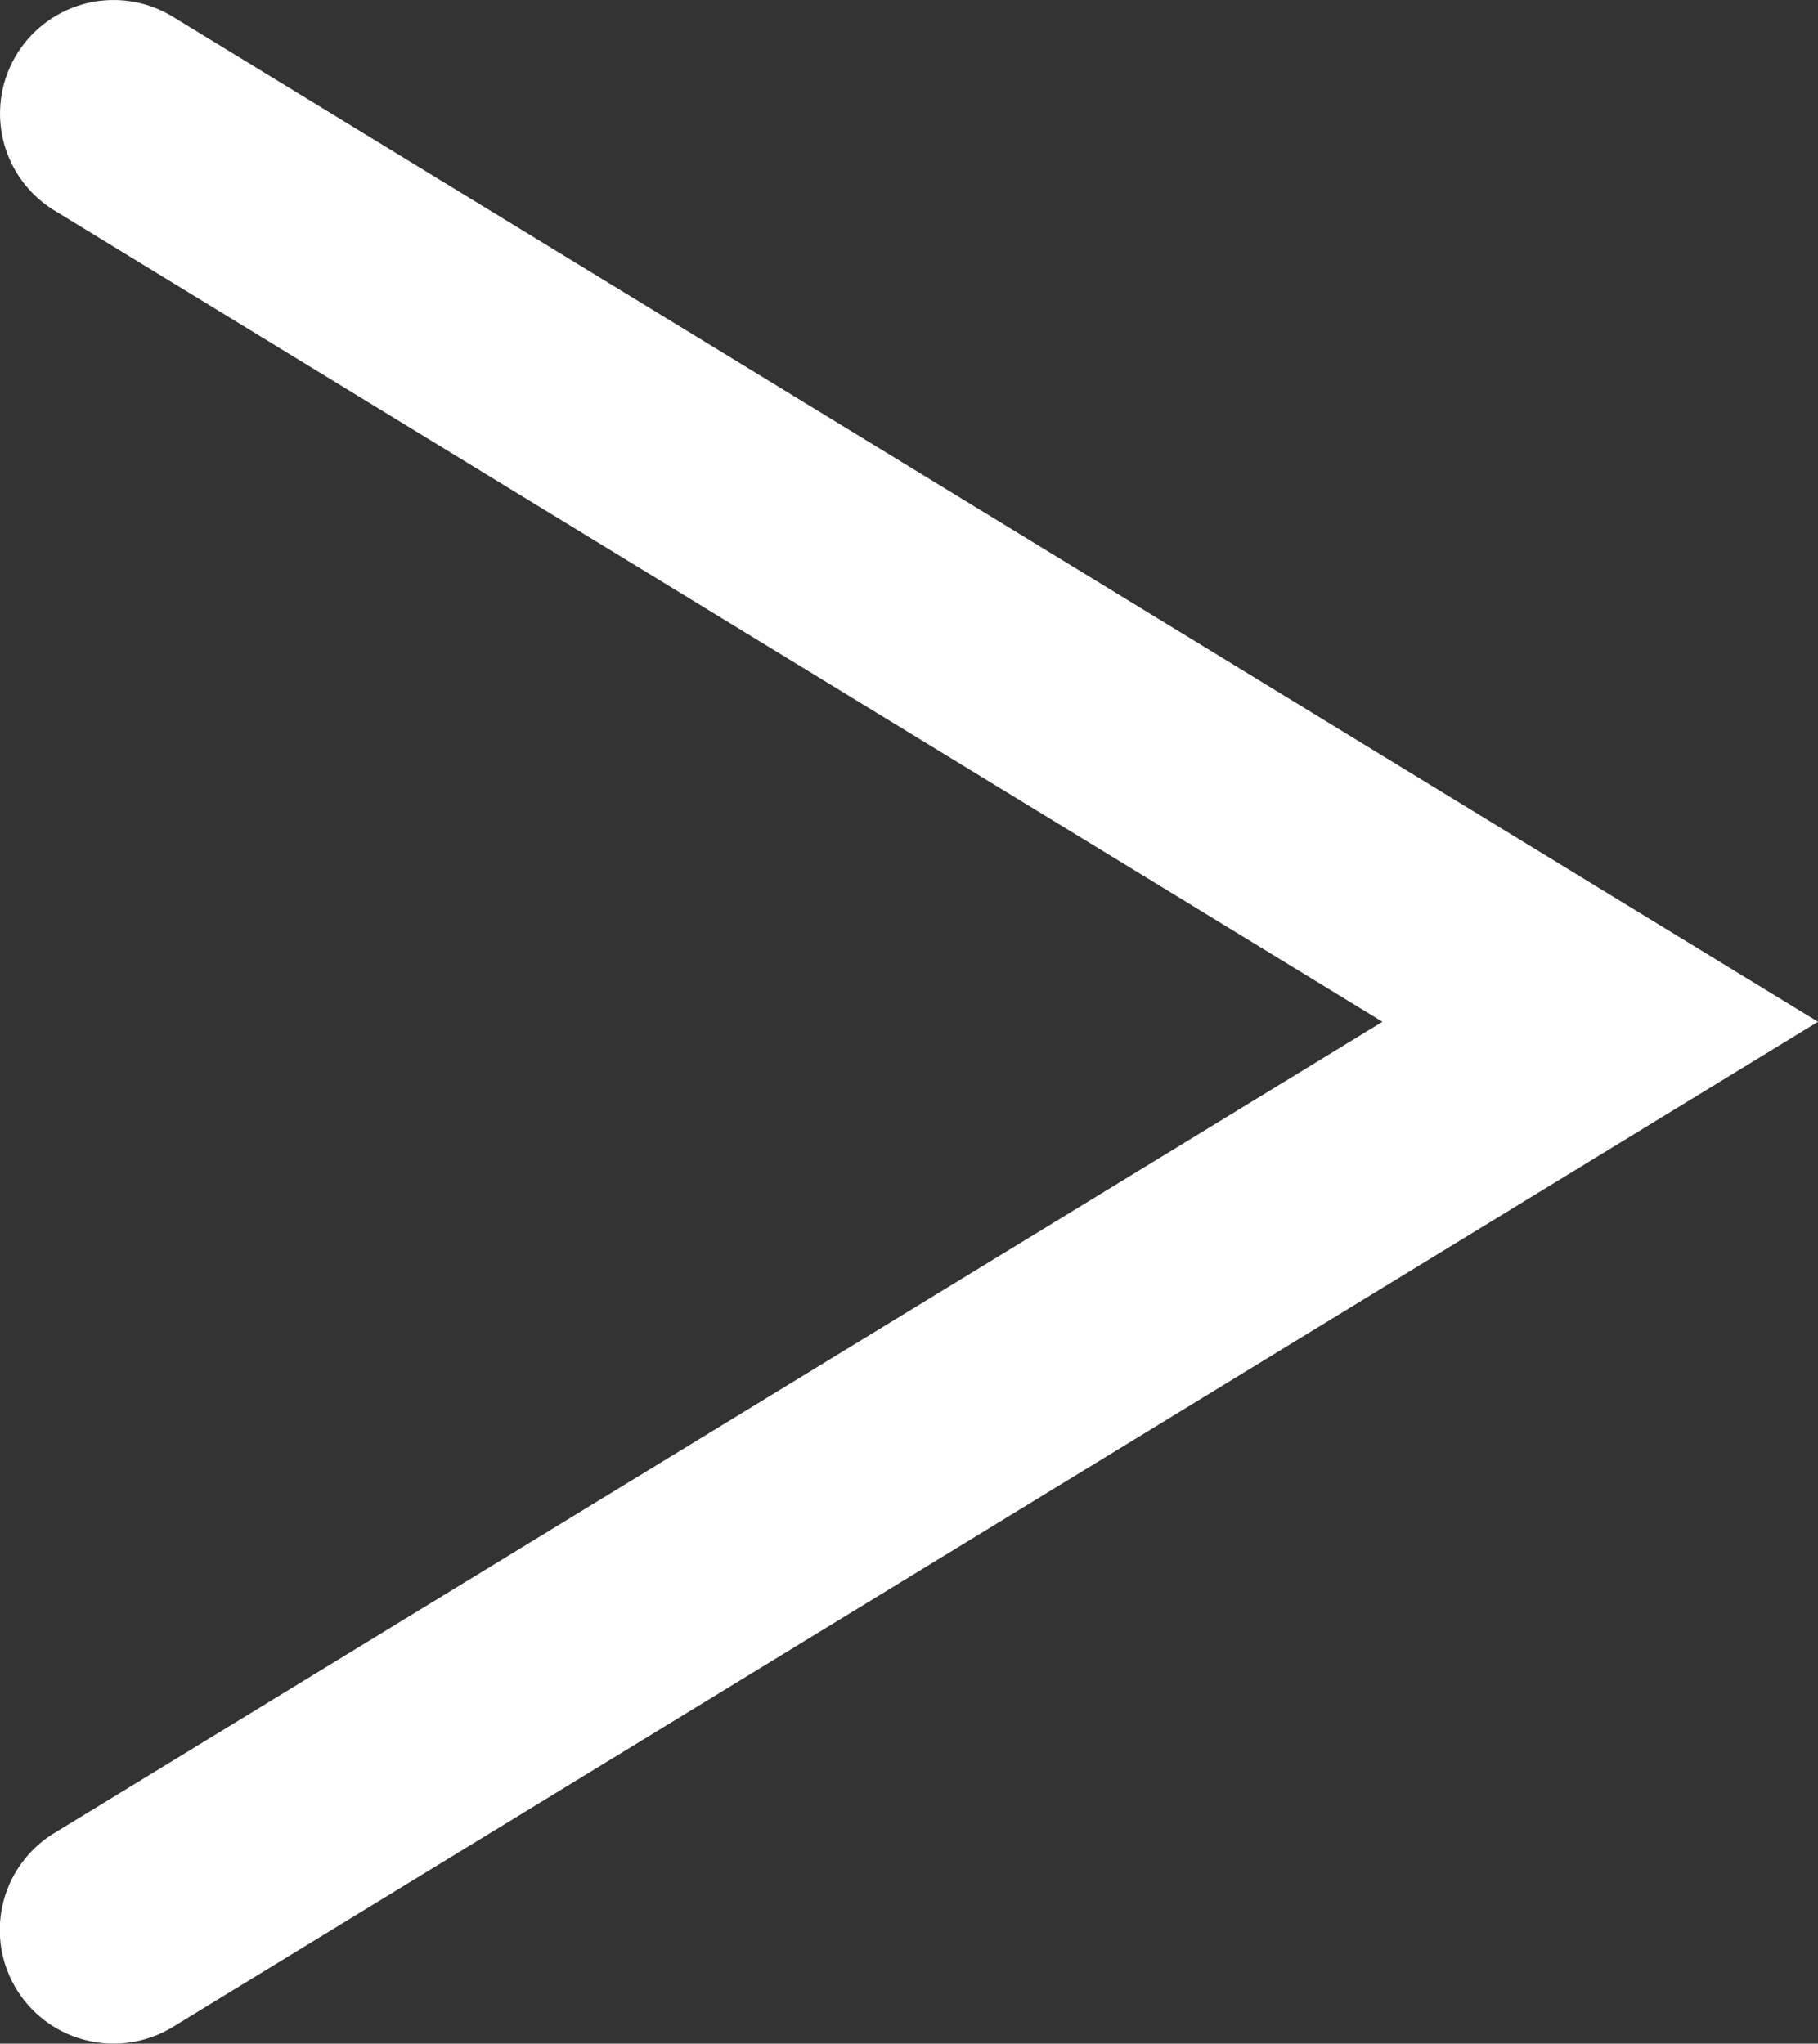 <svg xmlns="http://www.w3.org/2000/svg" preserveAspectRatio="none" width="16.012" height="18.001" viewBox="0 0 16.012 18.001"><rect x="0" y="0" width="16.012" height="18.001" fill="#333333" stroke="none"/><title>アセット 31</title><g id="レイヤー_2" data-name="レイヤー 2"><g id="teisei"><path d="M1,18a1,1,0,0,1-.522-1.854L12.176,9,.479,1.854A1,1,0,1,1,1.522.147L16.012,9,1.522,17.854A.994.994,0,0,1,1,18Z" fill="#fff"/></g></g></svg>